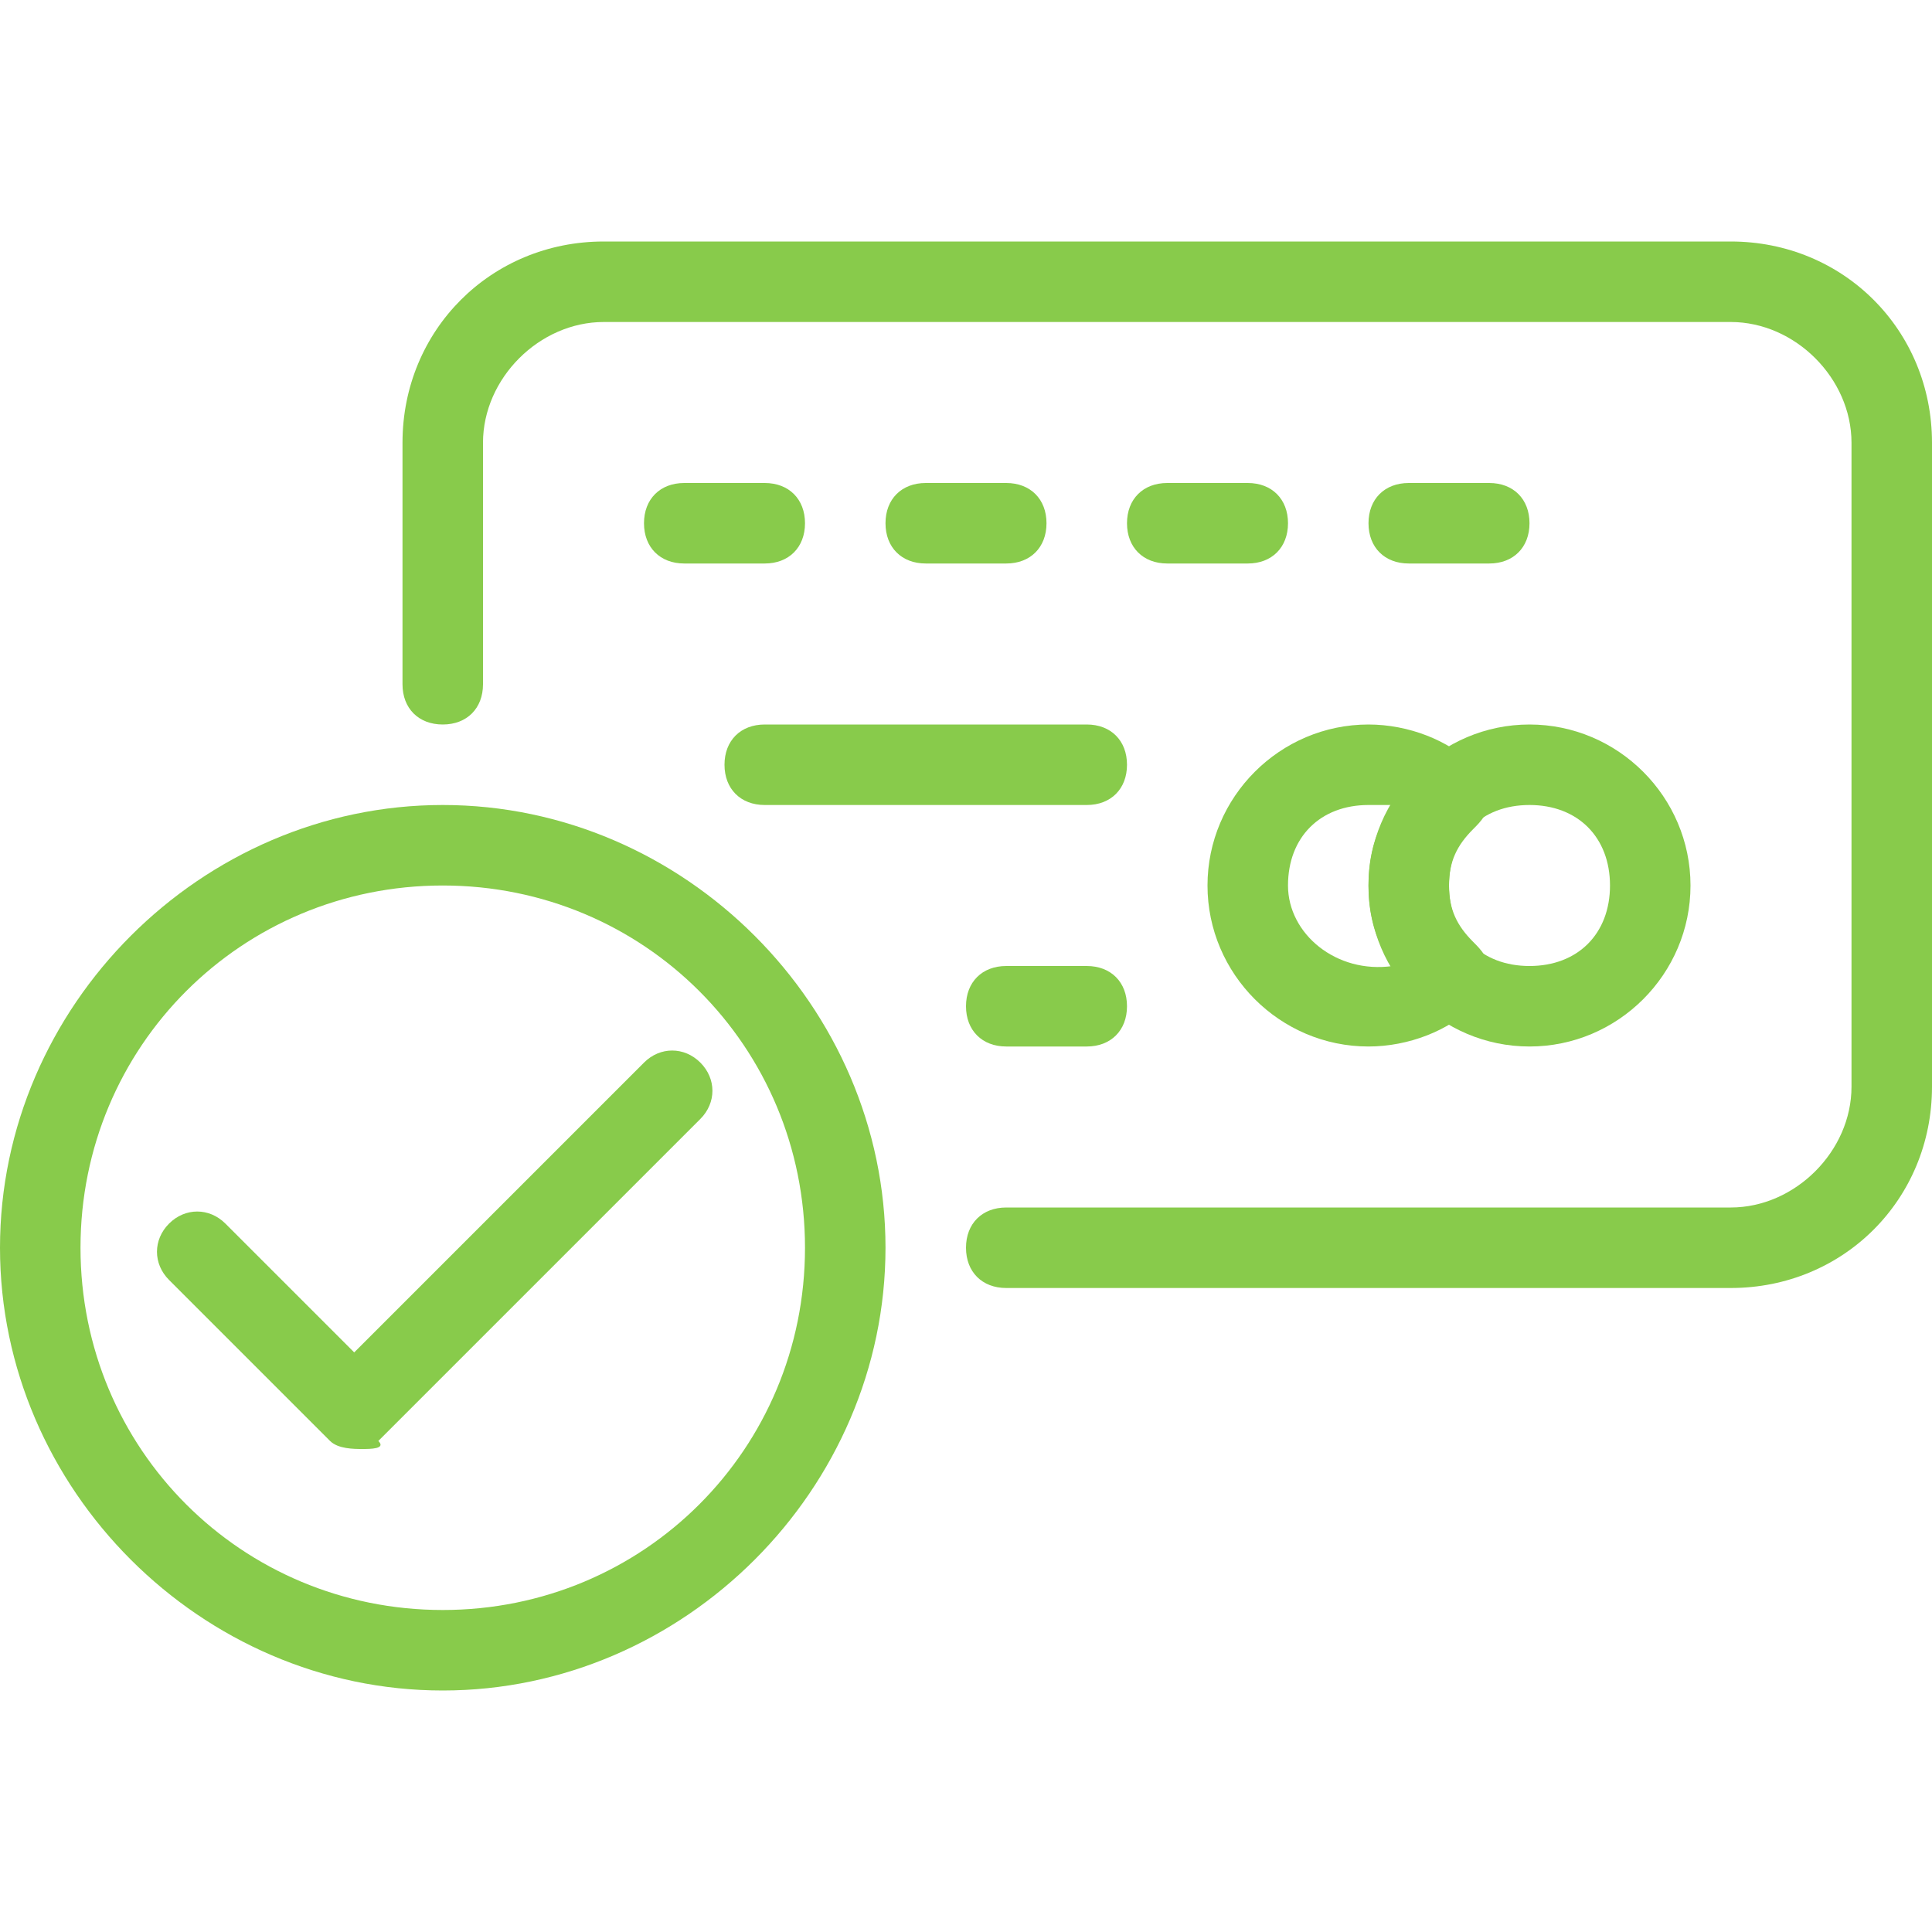 <?xml version="1.0" encoding="utf-8"?>
<!-- Generator: Adobe Illustrator 20.1.0, SVG Export Plug-In . SVG Version: 6.00 Build 0)  -->
<svg version="1.1" id="Layer_1" xmlns="http://www.w3.org/2000/svg" xmlns:xlink="http://www.w3.org/1999/xlink" x="0px" y="0px"
	 viewBox="0 0 24 24" style="enable-background:new 0 0 24 24;" xml:space="preserve">
<style type="text/css">
	.st0{fill:#88CB4B;}
</style>
<g>
	<g>
		<path class="st0" d="M5.5,21c-3,0-5.5-2.5-5.5-5.5S2.5,10,5.5,10s5.5,2.5,5.5,5.5S8.5,21,5.5,21z M5.5,11C3,11,1,13,1,15.5
			S3,20,5.5,20s4.5-2,4.5-4.5S8,11,5.5,11z"/>
	</g>
	<path class="st0" d="M4.5,18c-0.1,0-0.3,0-0.4-0.1l-2-2c-0.2-0.2-0.2-0.5,0-0.7s0.5-0.2,0.7,0l1.6,1.6l3.6-3.6
		c0.2-0.2,0.5-0.2,0.7,0s0.2,0.5,0,0.7l-4,4C4.8,18,4.6,18,4.5,18z"/>
	<g>
		<g>
			<path class="st0" d="M21.5,16h-9c-0.3,0-0.5-0.2-0.5-0.5s0.2-0.5,0.5-0.5h9c0.8,0,1.5-0.7,1.5-1.5v-8C23,4.7,22.3,4,21.5,4h-14
				C6.7,4,6,4.7,6,5.5v3C6,8.8,5.8,9,5.5,9S5,8.8,5,8.5v-3C5,4.1,6.1,3,7.5,3h14C22.9,3,24,4.1,24,5.5v8C24,14.9,22.9,16,21.5,16z"
				/>
		</g>
		<path class="st0" d="M17,13c-1.1,0-2-0.9-2-2s0.9-2,2-2c0.5,0,1,0.2,1.3,0.5c0.1,0.1,0.2,0.2,0.2,0.4s-0.1,0.3-0.2,0.4
			C18.1,10.5,18,10.7,18,11s0.1,0.5,0.3,0.7c0.1,0.1,0.2,0.2,0.2,0.4s-0.1,0.3-0.2,0.4C18,12.8,17.5,13,17,13z M17,10
			c-0.6,0-1,0.4-1,1c0,0.6,0.6,1.1,1.3,1c-0.2-0.3-0.3-0.6-0.3-1s0.1-0.7,0.3-1C17.2,10,17.1,10,17,10z"/>
		<path class="st0" d="M19,13c-1.1,0-2-0.9-2-2s0.9-2,2-2s2,0.9,2,2S20.1,13,19,13z M19,10c-0.6,0-1,0.4-1,1s0.4,1,1,1s1-0.4,1-1
			S19.6,10,19,10z"/>
		<path class="st0" d="M9.5,7h-1C8.2,7,8,6.8,8,6.5S8.2,6,8.5,6h1C9.8,6,10,6.2,10,6.5S9.8,7,9.5,7z"/>
		<path class="st0" d="M12.5,7h-1C11.2,7,11,6.8,11,6.5S11.2,6,11.5,6h1C12.8,6,13,6.2,13,6.5S12.8,7,12.5,7z"/>
		<path class="st0" d="M15.5,7h-1C14.2,7,14,6.8,14,6.5S14.2,6,14.5,6h1C15.8,6,16,6.2,16,6.5S15.8,7,15.5,7z"/>
		<path class="st0" d="M18.5,7h-1C17.2,7,17,6.8,17,6.5S17.2,6,17.5,6h1C18.8,6,19,6.2,19,6.5S18.8,7,18.5,7z"/>
		<path class="st0" d="M13.5,10h-4C9.2,10,9,9.8,9,9.5S9.2,9,9.5,9h4C13.8,9,14,9.2,14,9.5S13.8,10,13.5,10z"/>
		<path class="st0" d="M13.5,13h-1c-0.3,0-0.5-0.2-0.5-0.5s0.2-0.5,0.5-0.5h1c0.3,0,0.5,0.2,0.5,0.5S13.8,13,13.5,13z"/>
	</g>
</g>
</svg>
